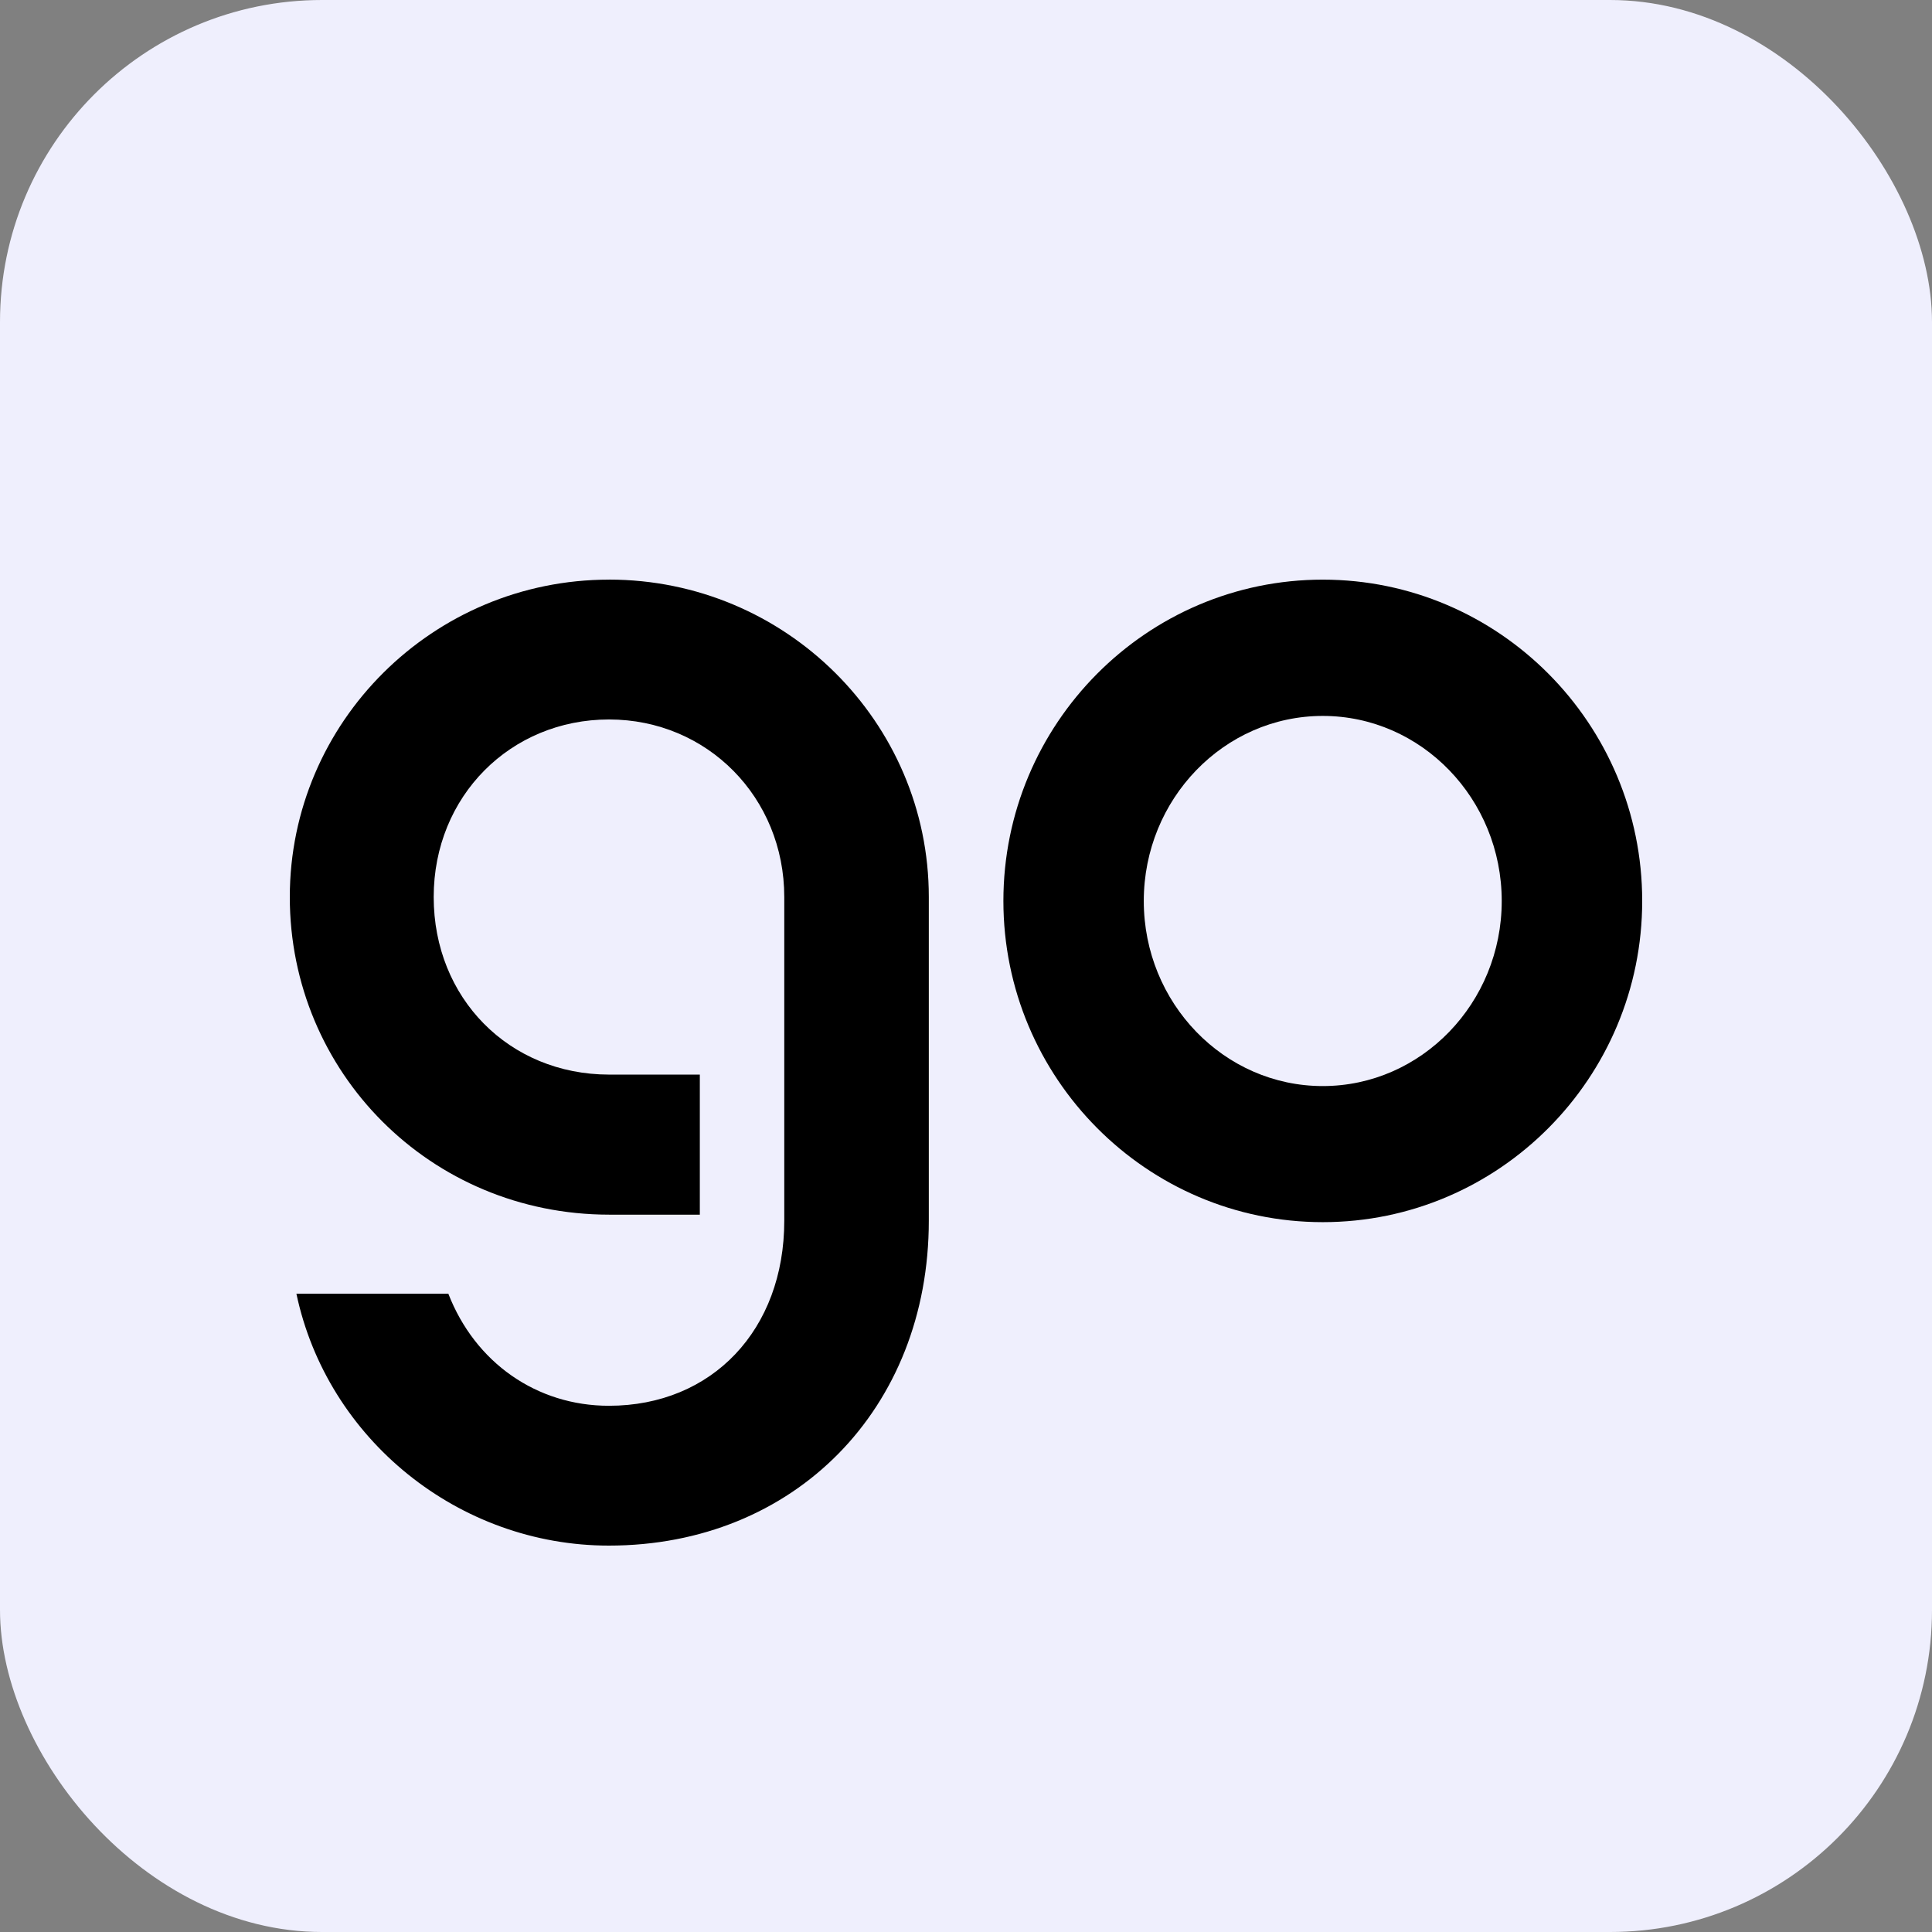 <svg width="48" height="48" viewBox="0 0 48 48" fill="none" xmlns="http://www.w3.org/2000/svg">
<rect x="0" y="0" width="48" height="48" fill="#808080" stroke="none"/>
<rect width="48" height="48" rx="8" fill="#EFEFFD"/>
<path d="M32.864 14.401C28.488 14.401 24.929 17.982 24.929 22.383C24.929 26.784 28.489 30.364 32.864 30.364C37.24 30.364 40.8 26.784 40.8 22.383C40.8 17.982 37.24 14.401 32.864 14.401ZM32.864 26.983C30.412 26.983 28.417 24.92 28.417 22.385C28.417 19.851 30.412 17.787 32.864 17.787C35.317 17.787 37.31 19.851 37.31 22.385C37.31 24.92 35.315 26.983 32.864 26.983Z" fill="black"/>
<path d="M15.132 14.401C10.758 14.401 7.2 17.939 7.2 22.287C7.2 26.636 10.685 30.174 15.132 30.178H17.387V26.698H15.131C12.647 26.695 10.775 24.797 10.775 22.287C10.775 19.777 12.688 17.875 15.131 17.875C17.573 17.875 19.485 19.813 19.485 22.287V30.329C19.485 33.036 17.694 34.926 15.128 34.926C13.333 34.926 11.803 33.853 11.139 32.142H7.364C8.129 35.759 11.396 38.4 15.127 38.4C19.734 38.4 23.076 35.005 23.076 30.328V22.286C23.077 17.938 19.512 14.4 15.131 14.4L15.132 14.401Z" fill="black"/>
</svg>
